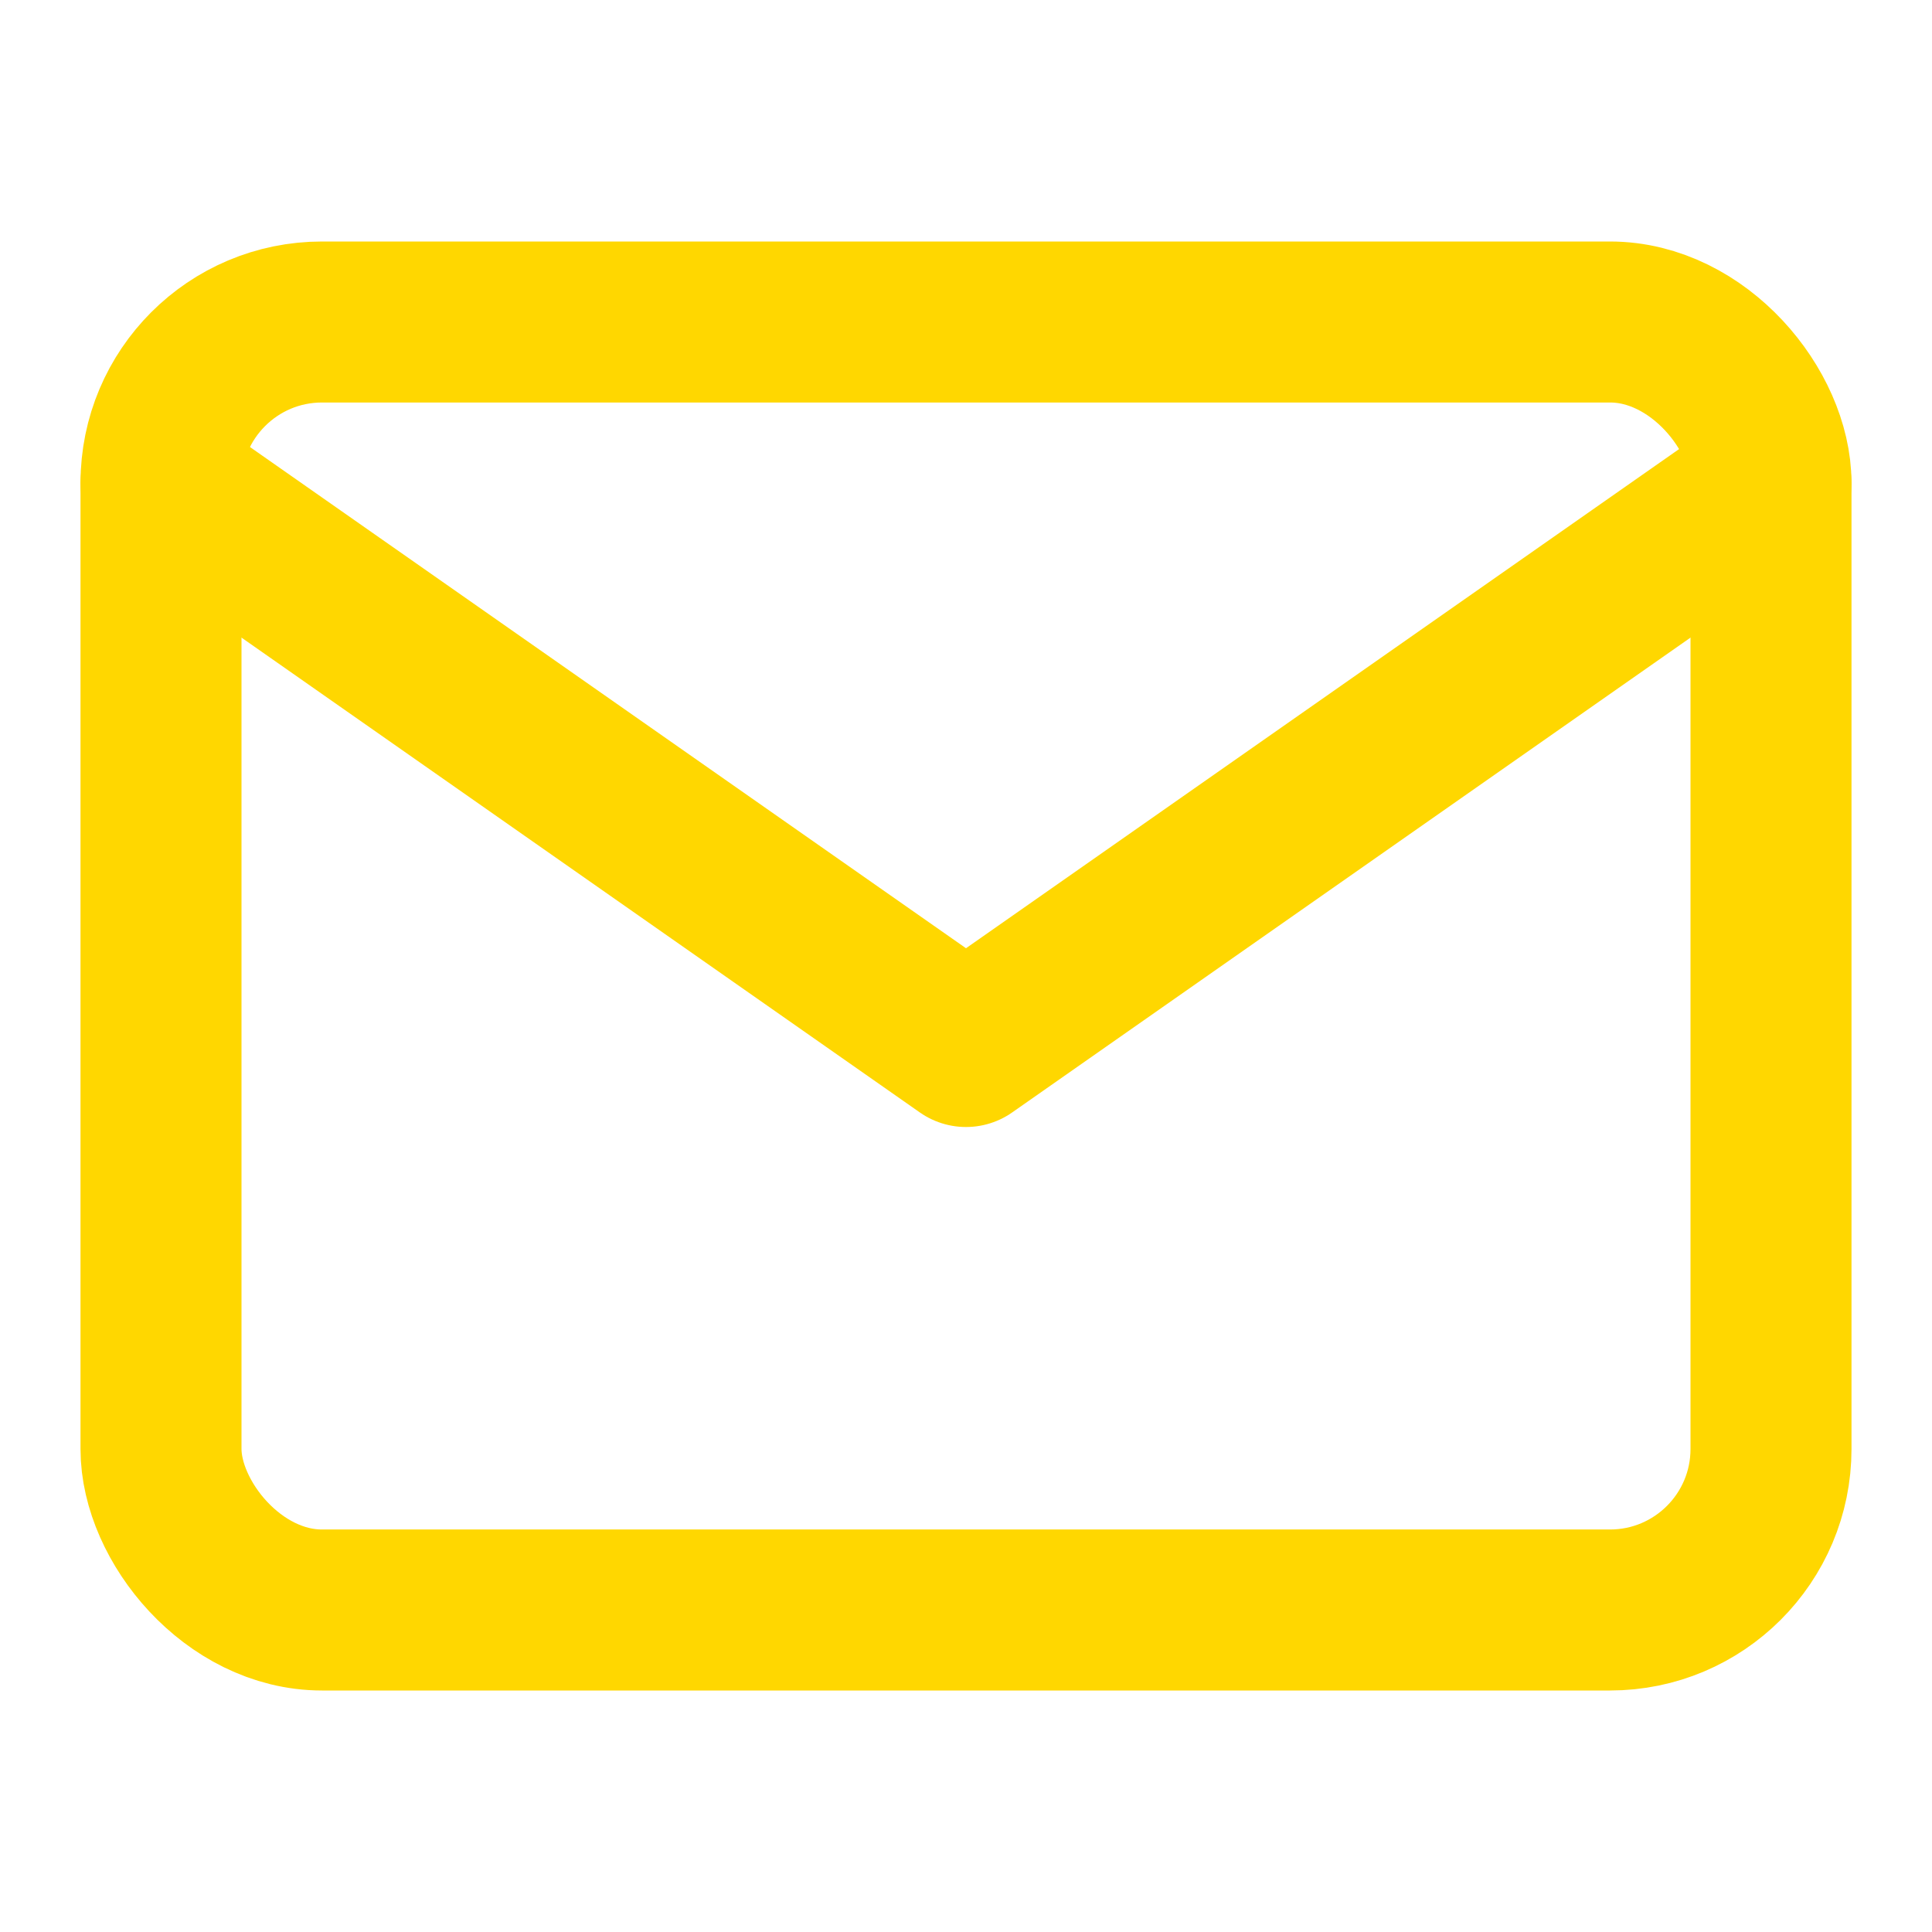 <?xml version="1.0" encoding="UTF-8"?>
<svg width="24" height="24" viewBox="0 0 24 24" fill="none" xmlns="http://www.w3.org/2000/svg">
    <rect x="2" y="4" width="20" height="16" rx="2" stroke="#FFD700" stroke-width="2"/>
    <path d="M22 6L12 13L2 6" stroke="#FFD700" stroke-width="2" stroke-linecap="round" stroke-linejoin="round"/>
</svg> 